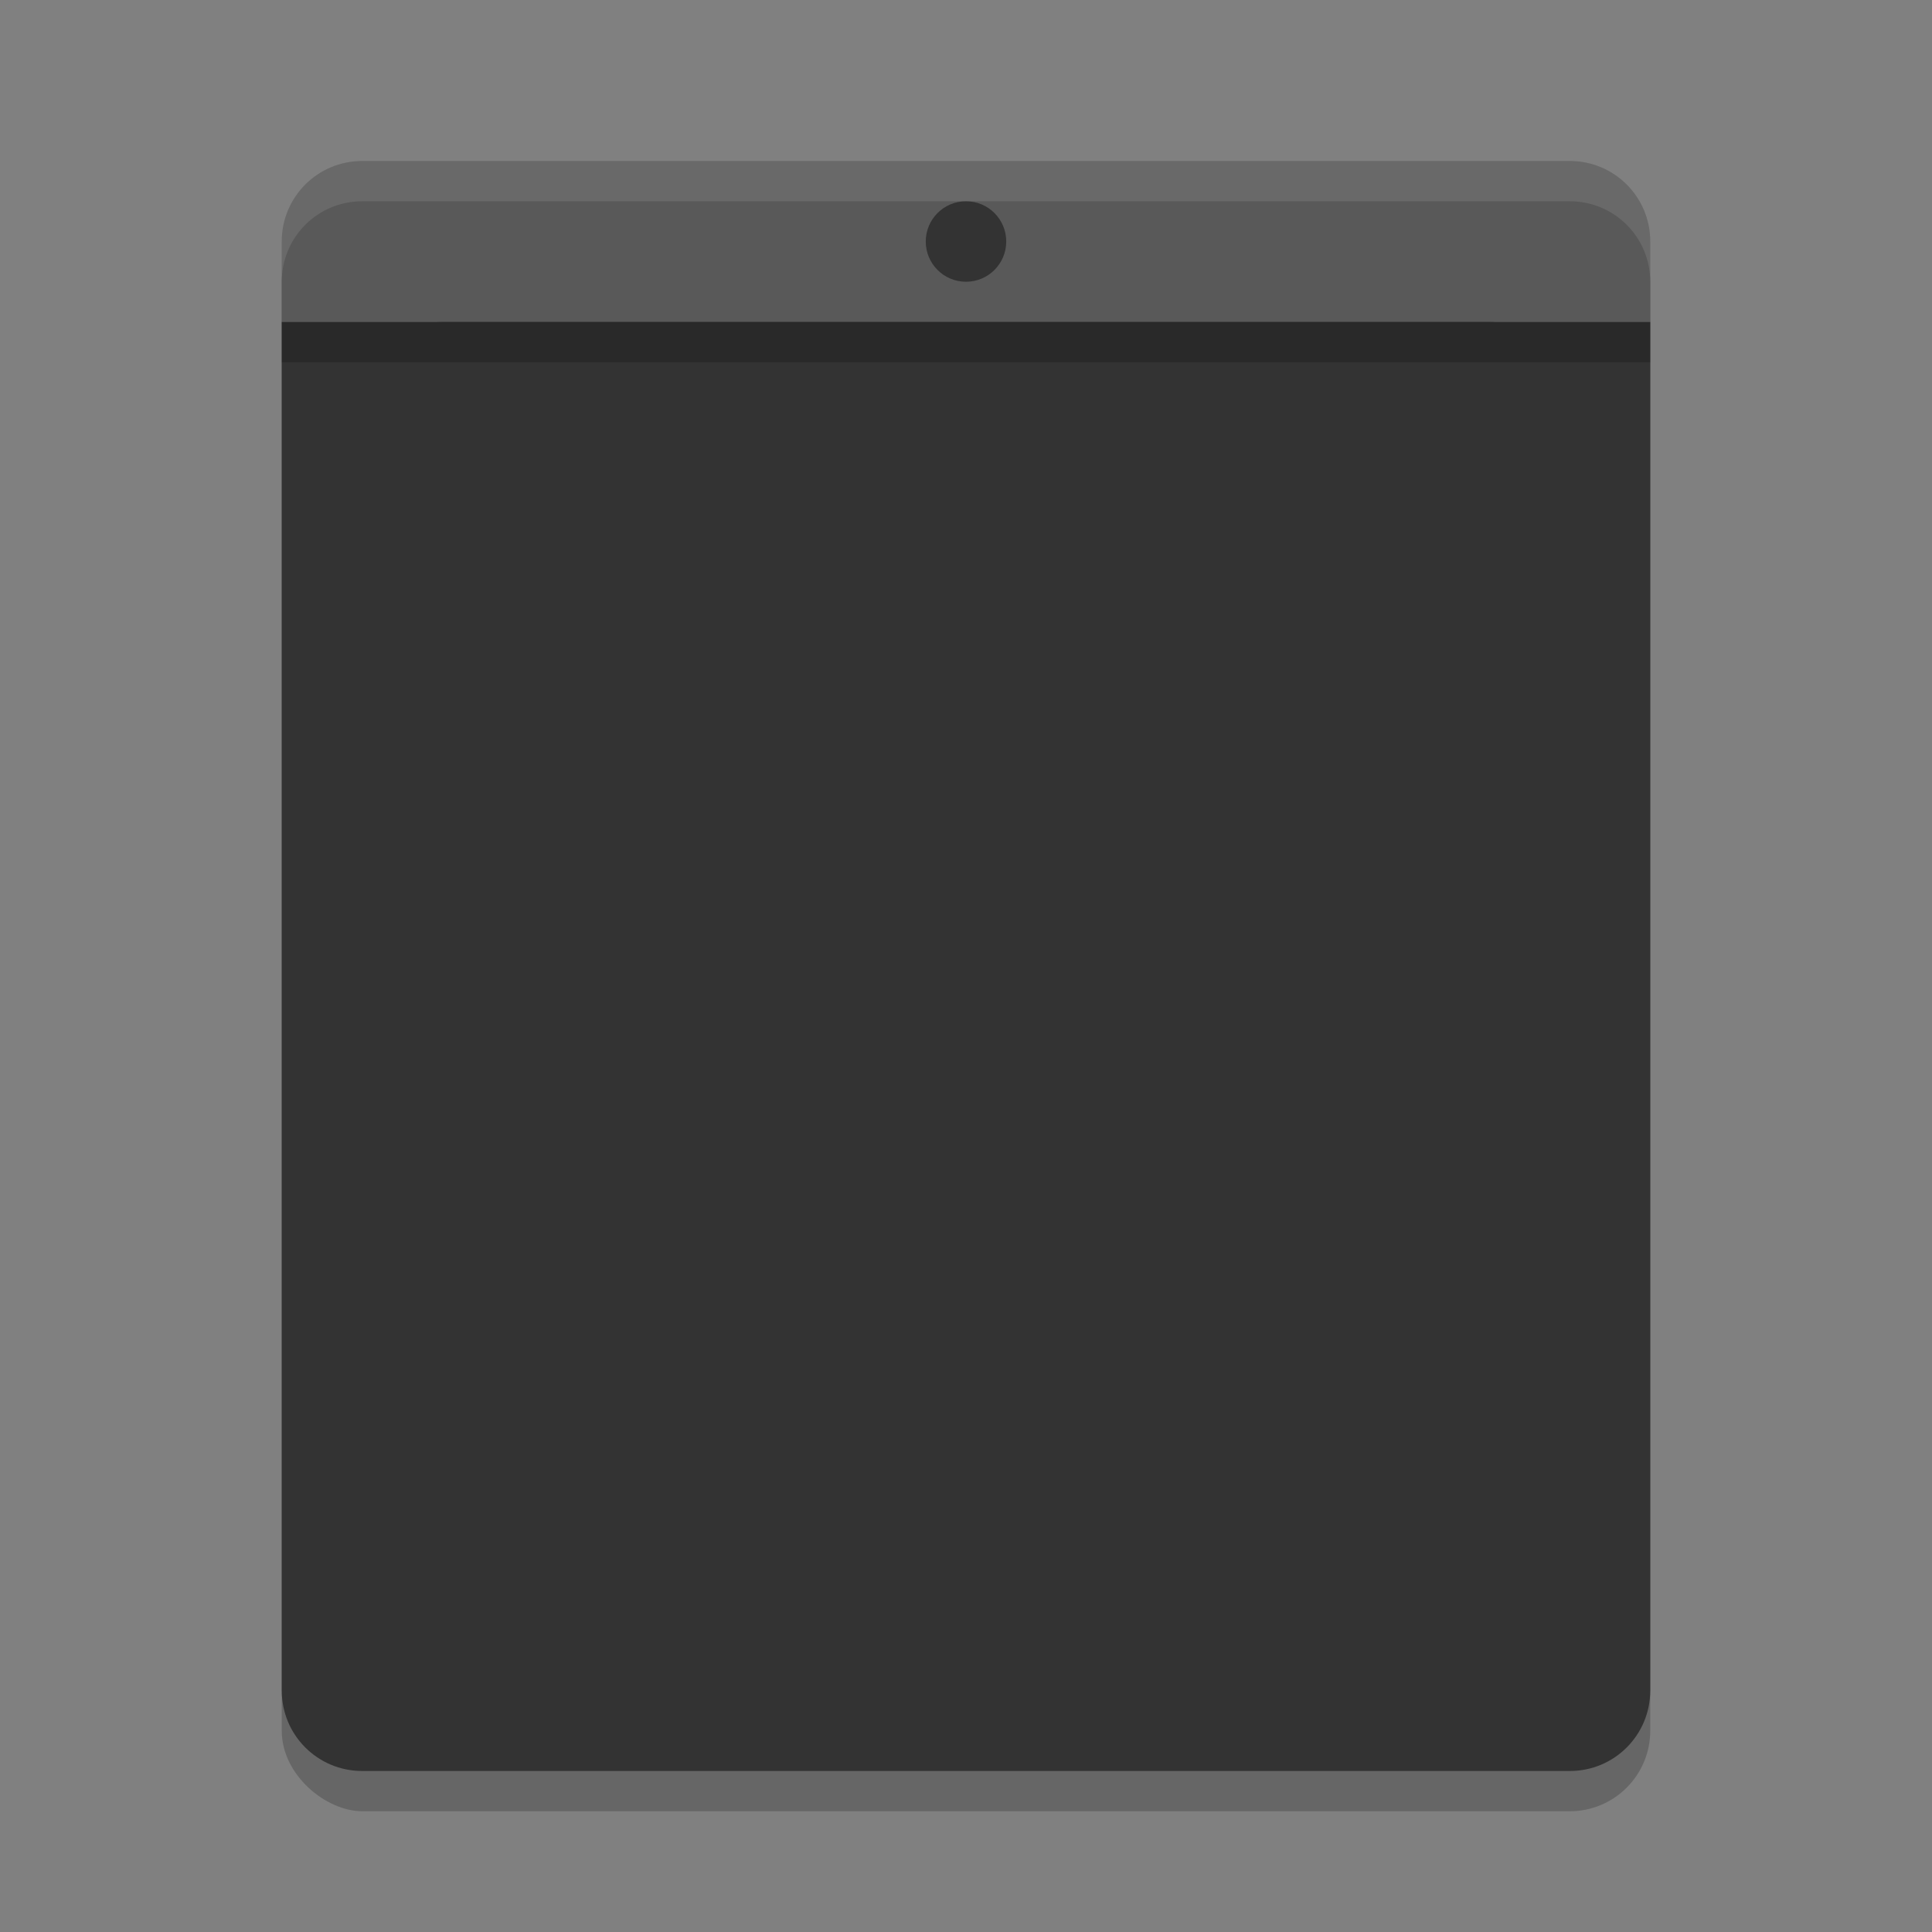 <svg xmlns="http://www.w3.org/2000/svg" width="48" height="48" version="1">
 <rect width="100%" height="100%" fill="#808080" stroke="none"/>
 <rect style="opacity:0.2" width="40" height="34" x="-45" y="-41" rx="2" ry="2" transform="matrix(0,-1,-1,0,0,0)"/>
 <path style="fill:#595959" d="M 9 4 C 7.892 4 7 4.892 7 6 L 7 8 L 41 8 L 41 6 C 41 4.892 40.108 4 39 4 L 9 4 z"/>
 <rect style="fill:#333333" width="30" height="32" x="9" y="8" rx="2" ry="2"/>
 <circle style="fill:#333333" cx="24" cy="6" r="1"/>
 <path style="fill:#ffffff;opacity:0.1" d="M 9 4 C 7.892 4 7 4.892 7 6 L 7 7 C 7 5.892 7.892 5 9 5 L 39 5 C 40.108 5 41 5.892 41 7 L 41 6 C 41 4.892 40.108 4 39 4 L 9 4 z"/>
 <path style="fill:#333333" d="M 7 8 L 7 42 C 7 43.108 7.892 44 9 44 L 39 44 C 40.108 44 41 43.108 41 42 L 41 8 L 7 8 z"/>
 <rect style="opacity:0.2" width="34" height="1" x="7" y="8"/>
</svg>
